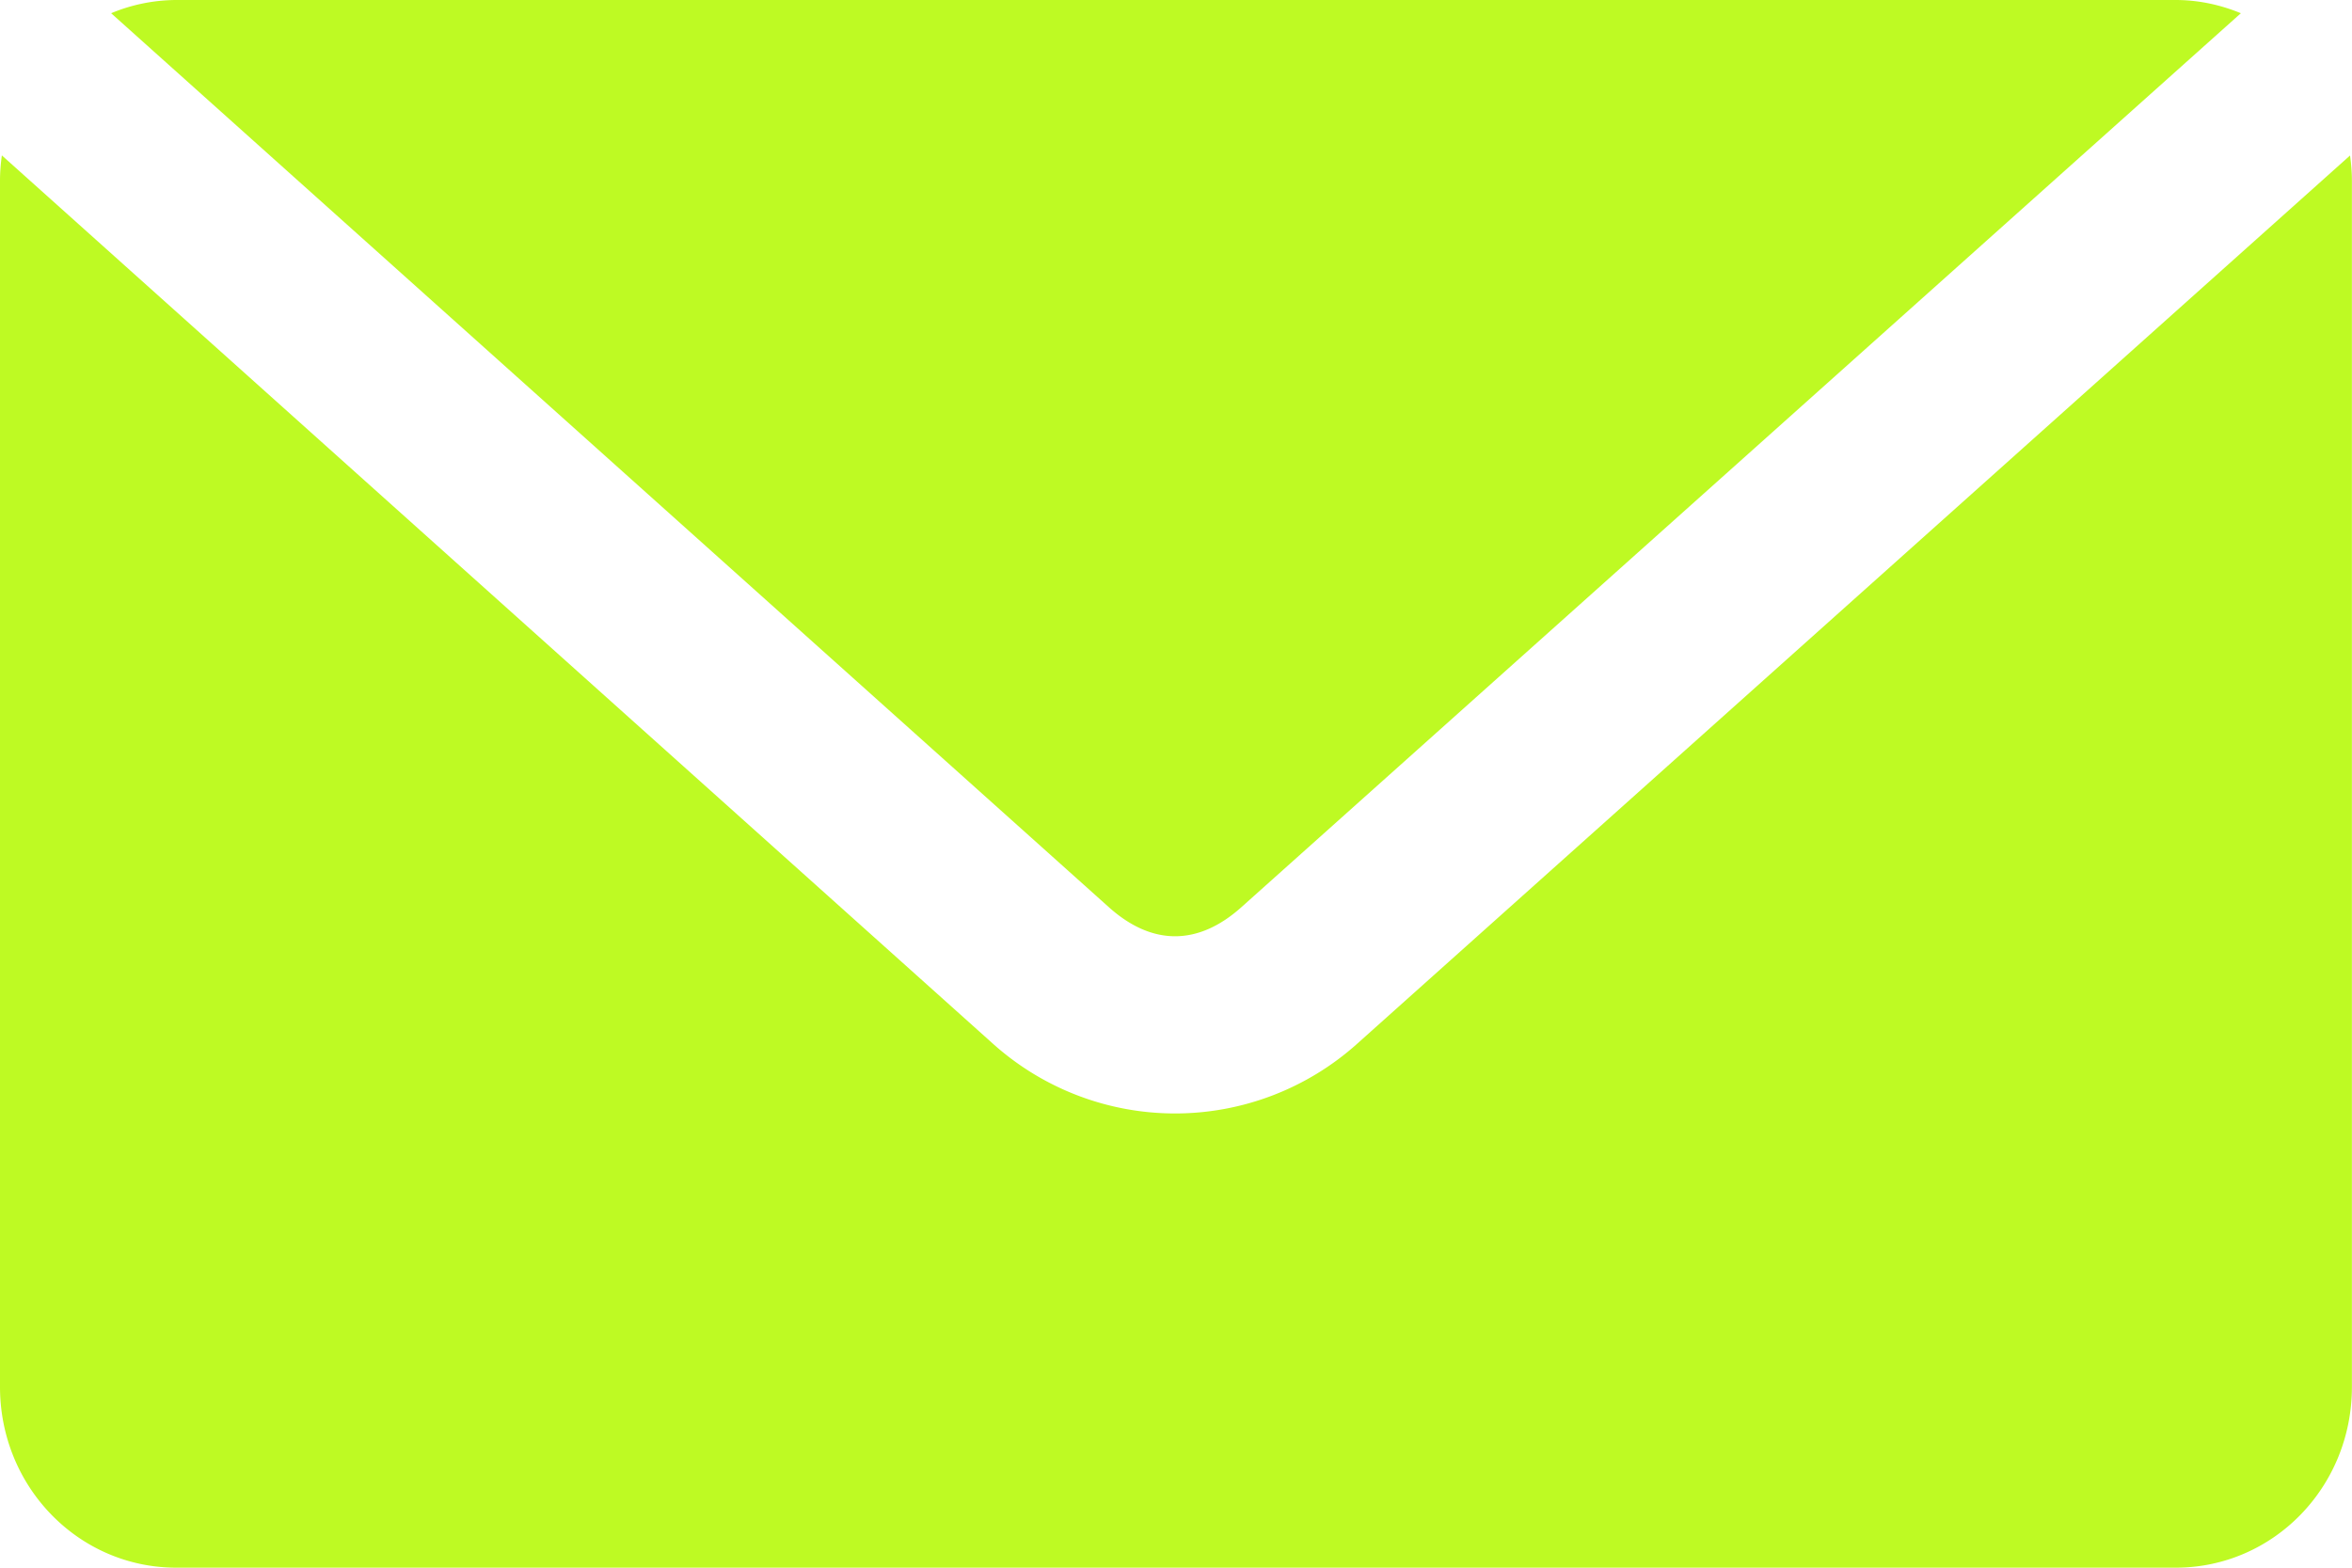 <svg width="24" height="16" viewBox="0 0 24 16" fill="none" xmlns="http://www.w3.org/2000/svg"><path fill-rule="evenodd" clip-rule="evenodd" d="M1.134.135A1.74 1.74 0 011.8 0h20.4c.236 0 .46.05.666.135l-10.2 9.125c-.441.394-.91.394-1.35 0L1.134.135zM0 1.846c0-.087.007-.175.019-.26l10.115 9.068a2.782 2.782 0 003.713 0L23.98 1.587c.012.084.019.172.019.26v12.307C24 15.177 23.197 16 22.2 16H1.8C.803 16 0 15.177 0 14.154V1.846z" fill="#befa23"/></svg>